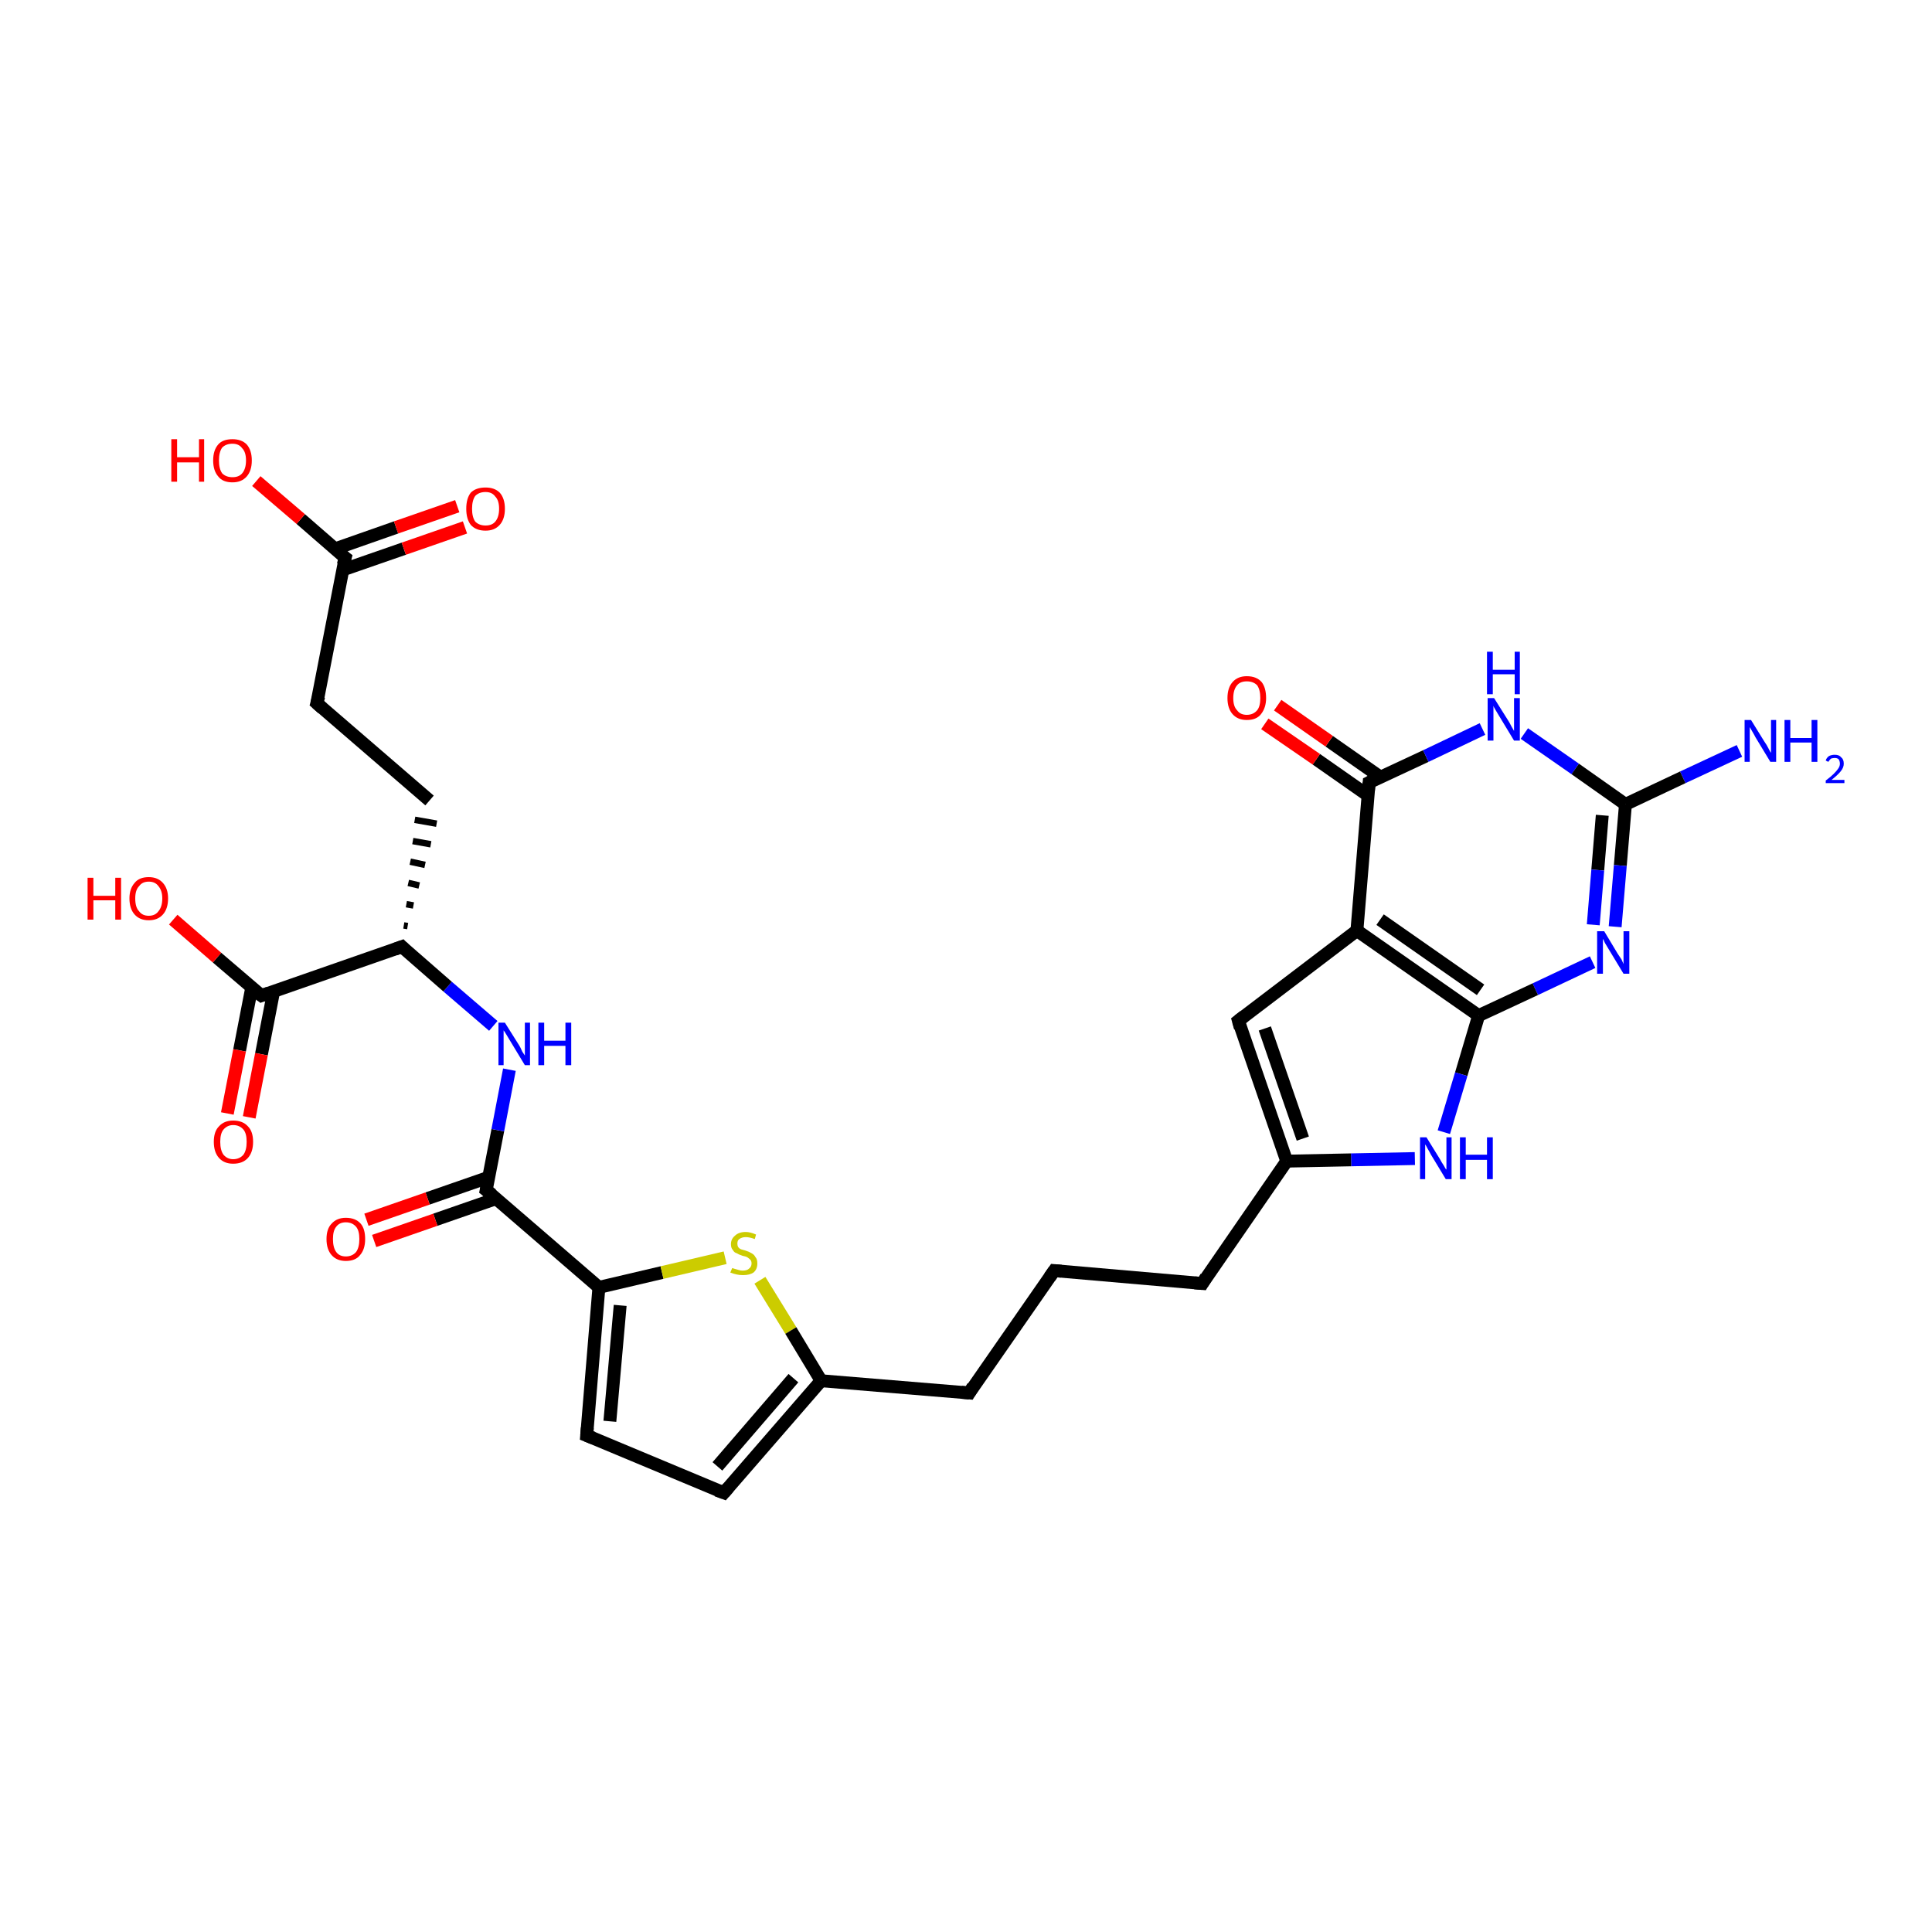 <?xml version='1.0' encoding='iso-8859-1'?>
<svg version='1.1' baseProfile='full'
              xmlns='http://www.w3.org/2000/svg'
                      xmlns:rdkit='http://www.rdkit.org/xml'
                      xmlns:xlink='http://www.w3.org/1999/xlink'
                  xml:space='preserve'
width='300px' height='300px' viewBox='0 0 300 300'>
<!-- END OF HEADER -->
<rect style='opacity:1.0;fill:#FFFFFF;stroke:none' width='300.0' height='300.0' x='0.0' y='0.0'> </rect>
<path class='bond-0 atom-0 atom-1' d='M 270.1,116.6 L 261.3,120.7' style='fill:none;fill-rule:evenodd;stroke:#0000FF;stroke-width:2.0px;stroke-linecap:butt;stroke-linejoin:miter;stroke-opacity:1' />
<path class='bond-0 atom-0 atom-1' d='M 261.3,120.7 L 252.4,124.9' style='fill:none;fill-rule:evenodd;stroke:#000000;stroke-width:2.0px;stroke-linecap:butt;stroke-linejoin:miter;stroke-opacity:1' />
<path class='bond-1 atom-1 atom-2' d='M 252.4,124.9 L 251.6,134.4' style='fill:none;fill-rule:evenodd;stroke:#000000;stroke-width:2.0px;stroke-linecap:butt;stroke-linejoin:miter;stroke-opacity:1' />
<path class='bond-1 atom-1 atom-2' d='M 251.6,134.4 L 250.8,143.9' style='fill:none;fill-rule:evenodd;stroke:#0000FF;stroke-width:2.0px;stroke-linecap:butt;stroke-linejoin:miter;stroke-opacity:1' />
<path class='bond-1 atom-1 atom-2' d='M 248.8,126.6 L 248.1,135.1' style='fill:none;fill-rule:evenodd;stroke:#000000;stroke-width:2.0px;stroke-linecap:butt;stroke-linejoin:miter;stroke-opacity:1' />
<path class='bond-1 atom-1 atom-2' d='M 248.1,135.1 L 247.4,143.6' style='fill:none;fill-rule:evenodd;stroke:#0000FF;stroke-width:2.0px;stroke-linecap:butt;stroke-linejoin:miter;stroke-opacity:1' />
<path class='bond-2 atom-2 atom-3' d='M 247.3,149.4 L 238.4,153.6' style='fill:none;fill-rule:evenodd;stroke:#0000FF;stroke-width:2.0px;stroke-linecap:butt;stroke-linejoin:miter;stroke-opacity:1' />
<path class='bond-2 atom-2 atom-3' d='M 238.4,153.6 L 229.6,157.7' style='fill:none;fill-rule:evenodd;stroke:#000000;stroke-width:2.0px;stroke-linecap:butt;stroke-linejoin:miter;stroke-opacity:1' />
<path class='bond-3 atom-3 atom-4' d='M 229.6,157.7 L 226.9,166.8' style='fill:none;fill-rule:evenodd;stroke:#000000;stroke-width:2.0px;stroke-linecap:butt;stroke-linejoin:miter;stroke-opacity:1' />
<path class='bond-3 atom-3 atom-4' d='M 226.9,166.8 L 224.2,175.8' style='fill:none;fill-rule:evenodd;stroke:#0000FF;stroke-width:2.0px;stroke-linecap:butt;stroke-linejoin:miter;stroke-opacity:1' />
<path class='bond-4 atom-4 atom-5' d='M 219.7,179.9 L 209.8,180.1' style='fill:none;fill-rule:evenodd;stroke:#0000FF;stroke-width:2.0px;stroke-linecap:butt;stroke-linejoin:miter;stroke-opacity:1' />
<path class='bond-4 atom-4 atom-5' d='M 209.8,180.1 L 199.8,180.3' style='fill:none;fill-rule:evenodd;stroke:#000000;stroke-width:2.0px;stroke-linecap:butt;stroke-linejoin:miter;stroke-opacity:1' />
<path class='bond-5 atom-5 atom-6' d='M 199.8,180.3 L 186.7,199.3' style='fill:none;fill-rule:evenodd;stroke:#000000;stroke-width:2.0px;stroke-linecap:butt;stroke-linejoin:miter;stroke-opacity:1' />
<path class='bond-6 atom-6 atom-7' d='M 186.7,199.3 L 163.7,197.3' style='fill:none;fill-rule:evenodd;stroke:#000000;stroke-width:2.0px;stroke-linecap:butt;stroke-linejoin:miter;stroke-opacity:1' />
<path class='bond-7 atom-7 atom-8' d='M 163.7,197.3 L 150.5,216.3' style='fill:none;fill-rule:evenodd;stroke:#000000;stroke-width:2.0px;stroke-linecap:butt;stroke-linejoin:miter;stroke-opacity:1' />
<path class='bond-8 atom-8 atom-9' d='M 150.5,216.3 L 127.5,214.4' style='fill:none;fill-rule:evenodd;stroke:#000000;stroke-width:2.0px;stroke-linecap:butt;stroke-linejoin:miter;stroke-opacity:1' />
<path class='bond-9 atom-9 atom-10' d='M 127.5,214.4 L 112.4,231.8' style='fill:none;fill-rule:evenodd;stroke:#000000;stroke-width:2.0px;stroke-linecap:butt;stroke-linejoin:miter;stroke-opacity:1' />
<path class='bond-9 atom-9 atom-10' d='M 123.2,214.0 L 111.4,227.7' style='fill:none;fill-rule:evenodd;stroke:#000000;stroke-width:2.0px;stroke-linecap:butt;stroke-linejoin:miter;stroke-opacity:1' />
<path class='bond-10 atom-10 atom-11' d='M 112.4,231.8 L 91.1,222.9' style='fill:none;fill-rule:evenodd;stroke:#000000;stroke-width:2.0px;stroke-linecap:butt;stroke-linejoin:miter;stroke-opacity:1' />
<path class='bond-11 atom-11 atom-12' d='M 91.1,222.9 L 93.0,199.9' style='fill:none;fill-rule:evenodd;stroke:#000000;stroke-width:2.0px;stroke-linecap:butt;stroke-linejoin:miter;stroke-opacity:1' />
<path class='bond-11 atom-11 atom-12' d='M 94.7,220.7 L 96.3,202.7' style='fill:none;fill-rule:evenodd;stroke:#000000;stroke-width:2.0px;stroke-linecap:butt;stroke-linejoin:miter;stroke-opacity:1' />
<path class='bond-12 atom-12 atom-13' d='M 93.0,199.9 L 102.8,197.6' style='fill:none;fill-rule:evenodd;stroke:#000000;stroke-width:2.0px;stroke-linecap:butt;stroke-linejoin:miter;stroke-opacity:1' />
<path class='bond-12 atom-12 atom-13' d='M 102.8,197.6 L 112.6,195.3' style='fill:none;fill-rule:evenodd;stroke:#CCCC00;stroke-width:2.0px;stroke-linecap:butt;stroke-linejoin:miter;stroke-opacity:1' />
<path class='bond-13 atom-12 atom-14' d='M 93.0,199.9 L 75.5,184.8' style='fill:none;fill-rule:evenodd;stroke:#000000;stroke-width:2.0px;stroke-linecap:butt;stroke-linejoin:miter;stroke-opacity:1' />
<path class='bond-14 atom-14 atom-15' d='M 75.9,182.8 L 66.4,186.1' style='fill:none;fill-rule:evenodd;stroke:#000000;stroke-width:2.0px;stroke-linecap:butt;stroke-linejoin:miter;stroke-opacity:1' />
<path class='bond-14 atom-14 atom-15' d='M 66.4,186.1 L 56.9,189.4' style='fill:none;fill-rule:evenodd;stroke:#FF0000;stroke-width:2.0px;stroke-linecap:butt;stroke-linejoin:miter;stroke-opacity:1' />
<path class='bond-14 atom-14 atom-15' d='M 77.1,186.1 L 67.6,189.4' style='fill:none;fill-rule:evenodd;stroke:#000000;stroke-width:2.0px;stroke-linecap:butt;stroke-linejoin:miter;stroke-opacity:1' />
<path class='bond-14 atom-14 atom-15' d='M 67.6,189.4 L 58.1,192.7' style='fill:none;fill-rule:evenodd;stroke:#FF0000;stroke-width:2.0px;stroke-linecap:butt;stroke-linejoin:miter;stroke-opacity:1' />
<path class='bond-15 atom-14 atom-16' d='M 75.5,184.8 L 77.3,175.5' style='fill:none;fill-rule:evenodd;stroke:#000000;stroke-width:2.0px;stroke-linecap:butt;stroke-linejoin:miter;stroke-opacity:1' />
<path class='bond-15 atom-14 atom-16' d='M 77.3,175.5 L 79.1,166.1' style='fill:none;fill-rule:evenodd;stroke:#0000FF;stroke-width:2.0px;stroke-linecap:butt;stroke-linejoin:miter;stroke-opacity:1' />
<path class='bond-16 atom-16 atom-17' d='M 76.6,159.3 L 69.5,153.2' style='fill:none;fill-rule:evenodd;stroke:#0000FF;stroke-width:2.0px;stroke-linecap:butt;stroke-linejoin:miter;stroke-opacity:1' />
<path class='bond-16 atom-16 atom-17' d='M 69.5,153.2 L 62.4,147.0' style='fill:none;fill-rule:evenodd;stroke:#000000;stroke-width:2.0px;stroke-linecap:butt;stroke-linejoin:miter;stroke-opacity:1' />
<path class='bond-17 atom-17 atom-18' d='M 63.3,143.8 L 62.7,143.7' style='fill:none;fill-rule:evenodd;stroke:#000000;stroke-width:1.0px;stroke-linecap:butt;stroke-linejoin:miter;stroke-opacity:1' />
<path class='bond-17 atom-17 atom-18' d='M 64.2,140.6 L 63.1,140.4' style='fill:none;fill-rule:evenodd;stroke:#000000;stroke-width:1.0px;stroke-linecap:butt;stroke-linejoin:miter;stroke-opacity:1' />
<path class='bond-17 atom-17 atom-18' d='M 65.1,137.5 L 63.4,137.1' style='fill:none;fill-rule:evenodd;stroke:#000000;stroke-width:1.0px;stroke-linecap:butt;stroke-linejoin:miter;stroke-opacity:1' />
<path class='bond-17 atom-17 atom-18' d='M 66.0,134.3 L 63.7,133.8' style='fill:none;fill-rule:evenodd;stroke:#000000;stroke-width:1.0px;stroke-linecap:butt;stroke-linejoin:miter;stroke-opacity:1' />
<path class='bond-17 atom-17 atom-18' d='M 66.9,131.1 L 64.1,130.6' style='fill:none;fill-rule:evenodd;stroke:#000000;stroke-width:1.0px;stroke-linecap:butt;stroke-linejoin:miter;stroke-opacity:1' />
<path class='bond-17 atom-17 atom-18' d='M 67.8,127.9 L 64.4,127.3' style='fill:none;fill-rule:evenodd;stroke:#000000;stroke-width:1.0px;stroke-linecap:butt;stroke-linejoin:miter;stroke-opacity:1' />
<path class='bond-18 atom-18 atom-19' d='M 66.7,124.3 L 49.2,109.2' style='fill:none;fill-rule:evenodd;stroke:#000000;stroke-width:2.0px;stroke-linecap:butt;stroke-linejoin:miter;stroke-opacity:1' />
<path class='bond-19 atom-19 atom-20' d='M 49.2,109.2 L 53.6,86.6' style='fill:none;fill-rule:evenodd;stroke:#000000;stroke-width:2.0px;stroke-linecap:butt;stroke-linejoin:miter;stroke-opacity:1' />
<path class='bond-20 atom-20 atom-21' d='M 53.6,86.6 L 46.7,80.6' style='fill:none;fill-rule:evenodd;stroke:#000000;stroke-width:2.0px;stroke-linecap:butt;stroke-linejoin:miter;stroke-opacity:1' />
<path class='bond-20 atom-20 atom-21' d='M 46.7,80.6 L 39.8,74.7' style='fill:none;fill-rule:evenodd;stroke:#FF0000;stroke-width:2.0px;stroke-linecap:butt;stroke-linejoin:miter;stroke-opacity:1' />
<path class='bond-21 atom-20 atom-22' d='M 53.2,88.5 L 62.7,85.2' style='fill:none;fill-rule:evenodd;stroke:#000000;stroke-width:2.0px;stroke-linecap:butt;stroke-linejoin:miter;stroke-opacity:1' />
<path class='bond-21 atom-20 atom-22' d='M 62.7,85.2 L 72.2,81.9' style='fill:none;fill-rule:evenodd;stroke:#FF0000;stroke-width:2.0px;stroke-linecap:butt;stroke-linejoin:miter;stroke-opacity:1' />
<path class='bond-21 atom-20 atom-22' d='M 52.1,85.2 L 61.5,81.9' style='fill:none;fill-rule:evenodd;stroke:#000000;stroke-width:2.0px;stroke-linecap:butt;stroke-linejoin:miter;stroke-opacity:1' />
<path class='bond-21 atom-20 atom-22' d='M 61.5,81.9 L 71.0,78.6' style='fill:none;fill-rule:evenodd;stroke:#FF0000;stroke-width:2.0px;stroke-linecap:butt;stroke-linejoin:miter;stroke-opacity:1' />
<path class='bond-22 atom-17 atom-23' d='M 62.4,147.0 L 40.6,154.6' style='fill:none;fill-rule:evenodd;stroke:#000000;stroke-width:2.0px;stroke-linecap:butt;stroke-linejoin:miter;stroke-opacity:1' />
<path class='bond-23 atom-23 atom-24' d='M 40.6,154.6 L 33.7,148.7' style='fill:none;fill-rule:evenodd;stroke:#000000;stroke-width:2.0px;stroke-linecap:butt;stroke-linejoin:miter;stroke-opacity:1' />
<path class='bond-23 atom-23 atom-24' d='M 33.7,148.7 L 26.9,142.8' style='fill:none;fill-rule:evenodd;stroke:#FF0000;stroke-width:2.0px;stroke-linecap:butt;stroke-linejoin:miter;stroke-opacity:1' />
<path class='bond-24 atom-23 atom-25' d='M 39.1,153.3 L 37.2,163.1' style='fill:none;fill-rule:evenodd;stroke:#000000;stroke-width:2.0px;stroke-linecap:butt;stroke-linejoin:miter;stroke-opacity:1' />
<path class='bond-24 atom-23 atom-25' d='M 37.2,163.1 L 35.3,172.9' style='fill:none;fill-rule:evenodd;stroke:#FF0000;stroke-width:2.0px;stroke-linecap:butt;stroke-linejoin:miter;stroke-opacity:1' />
<path class='bond-24 atom-23 atom-25' d='M 42.5,153.9 L 40.6,163.7' style='fill:none;fill-rule:evenodd;stroke:#000000;stroke-width:2.0px;stroke-linecap:butt;stroke-linejoin:miter;stroke-opacity:1' />
<path class='bond-24 atom-23 atom-25' d='M 40.6,163.7 L 38.7,173.5' style='fill:none;fill-rule:evenodd;stroke:#FF0000;stroke-width:2.0px;stroke-linecap:butt;stroke-linejoin:miter;stroke-opacity:1' />
<path class='bond-25 atom-5 atom-26' d='M 199.8,180.3 L 192.3,158.5' style='fill:none;fill-rule:evenodd;stroke:#000000;stroke-width:2.0px;stroke-linecap:butt;stroke-linejoin:miter;stroke-opacity:1' />
<path class='bond-25 atom-5 atom-26' d='M 202.3,176.8 L 196.4,159.7' style='fill:none;fill-rule:evenodd;stroke:#000000;stroke-width:2.0px;stroke-linecap:butt;stroke-linejoin:miter;stroke-opacity:1' />
<path class='bond-26 atom-26 atom-27' d='M 192.3,158.5 L 210.7,144.5' style='fill:none;fill-rule:evenodd;stroke:#000000;stroke-width:2.0px;stroke-linecap:butt;stroke-linejoin:miter;stroke-opacity:1' />
<path class='bond-27 atom-27 atom-28' d='M 210.7,144.5 L 212.6,121.5' style='fill:none;fill-rule:evenodd;stroke:#000000;stroke-width:2.0px;stroke-linecap:butt;stroke-linejoin:miter;stroke-opacity:1' />
<path class='bond-28 atom-28 atom-29' d='M 214.4,120.7 L 206.4,115.1' style='fill:none;fill-rule:evenodd;stroke:#000000;stroke-width:2.0px;stroke-linecap:butt;stroke-linejoin:miter;stroke-opacity:1' />
<path class='bond-28 atom-28 atom-29' d='M 206.4,115.1 L 198.4,109.5' style='fill:none;fill-rule:evenodd;stroke:#FF0000;stroke-width:2.0px;stroke-linecap:butt;stroke-linejoin:miter;stroke-opacity:1' />
<path class='bond-28 atom-28 atom-29' d='M 212.4,123.5 L 204.4,117.9' style='fill:none;fill-rule:evenodd;stroke:#000000;stroke-width:2.0px;stroke-linecap:butt;stroke-linejoin:miter;stroke-opacity:1' />
<path class='bond-28 atom-28 atom-29' d='M 204.4,117.9 L 196.4,112.4' style='fill:none;fill-rule:evenodd;stroke:#FF0000;stroke-width:2.0px;stroke-linecap:butt;stroke-linejoin:miter;stroke-opacity:1' />
<path class='bond-29 atom-28 atom-30' d='M 212.6,121.5 L 221.4,117.4' style='fill:none;fill-rule:evenodd;stroke:#000000;stroke-width:2.0px;stroke-linecap:butt;stroke-linejoin:miter;stroke-opacity:1' />
<path class='bond-29 atom-28 atom-30' d='M 221.4,117.4 L 230.2,113.2' style='fill:none;fill-rule:evenodd;stroke:#0000FF;stroke-width:2.0px;stroke-linecap:butt;stroke-linejoin:miter;stroke-opacity:1' />
<path class='bond-30 atom-30 atom-1' d='M 236.7,113.9 L 244.6,119.4' style='fill:none;fill-rule:evenodd;stroke:#0000FF;stroke-width:2.0px;stroke-linecap:butt;stroke-linejoin:miter;stroke-opacity:1' />
<path class='bond-30 atom-30 atom-1' d='M 244.6,119.4 L 252.4,124.9' style='fill:none;fill-rule:evenodd;stroke:#000000;stroke-width:2.0px;stroke-linecap:butt;stroke-linejoin:miter;stroke-opacity:1' />
<path class='bond-31 atom-27 atom-3' d='M 210.7,144.5 L 229.6,157.7' style='fill:none;fill-rule:evenodd;stroke:#000000;stroke-width:2.0px;stroke-linecap:butt;stroke-linejoin:miter;stroke-opacity:1' />
<path class='bond-31 atom-27 atom-3' d='M 214.3,142.8 L 229.9,153.7' style='fill:none;fill-rule:evenodd;stroke:#000000;stroke-width:2.0px;stroke-linecap:butt;stroke-linejoin:miter;stroke-opacity:1' />
<path class='bond-32 atom-13 atom-9' d='M 118.0,198.8 L 122.8,206.6' style='fill:none;fill-rule:evenodd;stroke:#CCCC00;stroke-width:2.0px;stroke-linecap:butt;stroke-linejoin:miter;stroke-opacity:1' />
<path class='bond-32 atom-13 atom-9' d='M 122.8,206.6 L 127.5,214.4' style='fill:none;fill-rule:evenodd;stroke:#000000;stroke-width:2.0px;stroke-linecap:butt;stroke-linejoin:miter;stroke-opacity:1' />
<path d='M 187.3,198.3 L 186.7,199.3 L 185.5,199.2' style='fill:none;stroke:#000000;stroke-width:2.0px;stroke-linecap:butt;stroke-linejoin:miter;stroke-opacity:1;' />
<path d='M 164.8,197.4 L 163.7,197.3 L 163.0,198.3' style='fill:none;stroke:#000000;stroke-width:2.0px;stroke-linecap:butt;stroke-linejoin:miter;stroke-opacity:1;' />
<path d='M 151.1,215.3 L 150.5,216.3 L 149.3,216.2' style='fill:none;stroke:#000000;stroke-width:2.0px;stroke-linecap:butt;stroke-linejoin:miter;stroke-opacity:1;' />
<path d='M 113.1,231.0 L 112.4,231.8 L 111.3,231.4' style='fill:none;stroke:#000000;stroke-width:2.0px;stroke-linecap:butt;stroke-linejoin:miter;stroke-opacity:1;' />
<path d='M 92.1,223.3 L 91.1,222.9 L 91.2,221.7' style='fill:none;stroke:#000000;stroke-width:2.0px;stroke-linecap:butt;stroke-linejoin:miter;stroke-opacity:1;' />
<path d='M 76.4,185.5 L 75.5,184.8 L 75.6,184.3' style='fill:none;stroke:#000000;stroke-width:2.0px;stroke-linecap:butt;stroke-linejoin:miter;stroke-opacity:1;' />
<path d='M 62.7,147.3 L 62.4,147.0 L 61.3,147.4' style='fill:none;stroke:#000000;stroke-width:2.0px;stroke-linecap:butt;stroke-linejoin:miter;stroke-opacity:1;' />
<path d='M 50.1,110.0 L 49.2,109.2 L 49.5,108.1' style='fill:none;stroke:#000000;stroke-width:2.0px;stroke-linecap:butt;stroke-linejoin:miter;stroke-opacity:1;' />
<path d='M 53.3,87.7 L 53.6,86.6 L 53.2,86.3' style='fill:none;stroke:#000000;stroke-width:2.0px;stroke-linecap:butt;stroke-linejoin:miter;stroke-opacity:1;' />
<path d='M 41.7,154.2 L 40.6,154.6 L 40.2,154.3' style='fill:none;stroke:#000000;stroke-width:2.0px;stroke-linecap:butt;stroke-linejoin:miter;stroke-opacity:1;' />
<path d='M 192.6,159.6 L 192.3,158.5 L 193.2,157.8' style='fill:none;stroke:#000000;stroke-width:2.0px;stroke-linecap:butt;stroke-linejoin:miter;stroke-opacity:1;' />
<path d='M 212.5,122.7 L 212.6,121.5 L 213.0,121.3' style='fill:none;stroke:#000000;stroke-width:2.0px;stroke-linecap:butt;stroke-linejoin:miter;stroke-opacity:1;' />
<path class='atom-0' d='M 271.9 111.8
L 274.0 115.2
Q 274.3 115.6, 274.6 116.2
Q 274.9 116.8, 275.0 116.9
L 275.0 111.8
L 275.8 111.8
L 275.8 118.3
L 274.9 118.3
L 272.6 114.5
Q 272.4 114.1, 272.1 113.6
Q 271.8 113.1, 271.7 112.9
L 271.7 118.3
L 270.9 118.3
L 270.9 111.8
L 271.9 111.8
' fill='#0000FF'/>
<path class='atom-0' d='M 277.1 111.8
L 278.0 111.8
L 278.0 114.6
L 281.3 114.6
L 281.3 111.8
L 282.2 111.8
L 282.2 118.3
L 281.3 118.3
L 281.3 115.3
L 278.0 115.3
L 278.0 118.3
L 277.1 118.3
L 277.1 111.8
' fill='#0000FF'/>
<path class='atom-0' d='M 283.5 118.1
Q 283.6 117.7, 284.0 117.4
Q 284.4 117.2, 284.9 117.2
Q 285.6 117.2, 285.9 117.6
Q 286.3 117.9, 286.3 118.6
Q 286.3 119.2, 285.8 119.8
Q 285.3 120.4, 284.4 121.1
L 286.4 121.1
L 286.4 121.6
L 283.5 121.6
L 283.5 121.2
Q 284.3 120.6, 284.7 120.2
Q 285.2 119.7, 285.4 119.4
Q 285.7 119.0, 285.7 118.6
Q 285.7 118.2, 285.5 117.9
Q 285.3 117.7, 284.9 117.7
Q 284.6 117.7, 284.3 117.8
Q 284.1 118.0, 283.9 118.3
L 283.5 118.1
' fill='#0000FF'/>
<path class='atom-2' d='M 249.1 144.6
L 251.2 148.1
Q 251.4 148.4, 251.8 149.0
Q 252.1 149.7, 252.1 149.7
L 252.1 144.6
L 253.0 144.6
L 253.0 151.2
L 252.1 151.2
L 249.8 147.4
Q 249.5 146.9, 249.2 146.4
Q 249.0 145.9, 248.9 145.8
L 248.9 151.2
L 248.0 151.2
L 248.0 144.6
L 249.1 144.6
' fill='#0000FF'/>
<path class='atom-4' d='M 221.5 176.6
L 223.6 180.0
Q 223.8 180.4, 224.2 181.0
Q 224.5 181.6, 224.6 181.6
L 224.6 176.6
L 225.4 176.6
L 225.4 183.1
L 224.5 183.1
L 222.2 179.3
Q 222.0 178.9, 221.7 178.4
Q 221.4 177.8, 221.3 177.7
L 221.3 183.1
L 220.5 183.1
L 220.5 176.6
L 221.5 176.6
' fill='#0000FF'/>
<path class='atom-4' d='M 226.7 176.6
L 227.6 176.6
L 227.6 179.3
L 230.9 179.3
L 230.9 176.6
L 231.8 176.6
L 231.8 183.1
L 230.9 183.1
L 230.9 180.1
L 227.6 180.1
L 227.6 183.1
L 226.7 183.1
L 226.7 176.6
' fill='#0000FF'/>
<path class='atom-13' d='M 113.7 196.9
Q 113.7 196.9, 114.0 197.0
Q 114.3 197.1, 114.7 197.2
Q 115.0 197.3, 115.3 197.3
Q 116.0 197.3, 116.3 197.0
Q 116.7 196.7, 116.7 196.2
Q 116.7 195.8, 116.5 195.6
Q 116.3 195.4, 116.0 195.2
Q 115.8 195.1, 115.3 195.0
Q 114.7 194.8, 114.4 194.6
Q 114.0 194.5, 113.8 194.1
Q 113.5 193.8, 113.5 193.2
Q 113.5 192.4, 114.1 191.9
Q 114.7 191.3, 115.8 191.3
Q 116.5 191.3, 117.4 191.7
L 117.2 192.4
Q 116.4 192.1, 115.8 192.1
Q 115.2 192.1, 114.8 192.4
Q 114.5 192.6, 114.5 193.1
Q 114.5 193.4, 114.6 193.6
Q 114.8 193.9, 115.1 194.0
Q 115.4 194.1, 115.8 194.2
Q 116.4 194.4, 116.7 194.6
Q 117.1 194.8, 117.3 195.2
Q 117.6 195.5, 117.6 196.2
Q 117.6 197.1, 117.0 197.6
Q 116.4 198.0, 115.4 198.0
Q 114.8 198.0, 114.4 197.9
Q 113.9 197.8, 113.4 197.6
L 113.7 196.9
' fill='#CCCC00'/>
<path class='atom-15' d='M 50.7 192.4
Q 50.7 190.8, 51.5 190.0
Q 52.3 189.1, 53.7 189.1
Q 55.2 189.1, 56.0 190.0
Q 56.7 190.8, 56.7 192.4
Q 56.7 194.0, 55.9 194.9
Q 55.2 195.8, 53.7 195.8
Q 52.3 195.8, 51.5 194.9
Q 50.7 194.0, 50.7 192.4
M 53.7 195.1
Q 54.7 195.1, 55.3 194.4
Q 55.8 193.7, 55.8 192.4
Q 55.8 191.1, 55.3 190.5
Q 54.7 189.8, 53.7 189.8
Q 52.7 189.8, 52.2 190.5
Q 51.7 191.1, 51.7 192.4
Q 51.7 193.7, 52.2 194.4
Q 52.7 195.1, 53.7 195.1
' fill='#FF0000'/>
<path class='atom-16' d='M 78.4 158.8
L 80.6 162.3
Q 80.8 162.6, 81.1 163.3
Q 81.5 163.9, 81.5 163.9
L 81.5 158.8
L 82.3 158.8
L 82.3 165.4
L 81.5 165.4
L 79.2 161.6
Q 78.9 161.1, 78.6 160.6
Q 78.3 160.1, 78.2 160.0
L 78.2 165.4
L 77.4 165.4
L 77.4 158.8
L 78.4 158.8
' fill='#0000FF'/>
<path class='atom-16' d='M 83.6 158.8
L 84.5 158.8
L 84.5 161.6
L 87.8 161.6
L 87.8 158.8
L 88.7 158.8
L 88.7 165.4
L 87.8 165.4
L 87.8 162.4
L 84.5 162.4
L 84.5 165.4
L 83.6 165.4
L 83.6 158.8
' fill='#0000FF'/>
<path class='atom-21' d='M 26.6 68.2
L 27.5 68.2
L 27.5 71.0
L 30.9 71.0
L 30.9 68.2
L 31.7 68.2
L 31.7 74.8
L 30.9 74.8
L 30.9 71.8
L 27.5 71.8
L 27.5 74.8
L 26.6 74.8
L 26.6 68.2
' fill='#FF0000'/>
<path class='atom-21' d='M 33.1 71.5
Q 33.1 69.9, 33.9 69.0
Q 34.6 68.2, 36.1 68.2
Q 37.5 68.2, 38.3 69.0
Q 39.1 69.9, 39.1 71.5
Q 39.1 73.1, 38.3 74.0
Q 37.5 74.9, 36.1 74.9
Q 34.6 74.9, 33.9 74.0
Q 33.1 73.1, 33.1 71.5
M 36.1 74.1
Q 37.1 74.1, 37.6 73.5
Q 38.2 72.8, 38.2 71.5
Q 38.2 70.2, 37.6 69.6
Q 37.1 68.9, 36.1 68.9
Q 35.1 68.9, 34.5 69.5
Q 34.0 70.2, 34.0 71.5
Q 34.0 72.8, 34.5 73.5
Q 35.1 74.1, 36.1 74.1
' fill='#FF0000'/>
<path class='atom-22' d='M 72.4 79.0
Q 72.4 77.4, 73.1 76.5
Q 73.9 75.7, 75.4 75.7
Q 76.8 75.7, 77.6 76.5
Q 78.4 77.4, 78.4 79.0
Q 78.4 80.6, 77.6 81.5
Q 76.8 82.4, 75.4 82.4
Q 73.9 82.4, 73.1 81.5
Q 72.4 80.6, 72.4 79.0
M 75.4 81.6
Q 76.4 81.6, 76.9 81.0
Q 77.5 80.3, 77.5 79.0
Q 77.5 77.7, 76.9 77.1
Q 76.4 76.4, 75.4 76.4
Q 74.4 76.4, 73.8 77.0
Q 73.3 77.7, 73.3 79.0
Q 73.3 80.3, 73.8 81.0
Q 74.4 81.6, 75.4 81.6
' fill='#FF0000'/>
<path class='atom-24' d='M 13.6 136.3
L 14.5 136.3
L 14.5 139.1
L 17.9 139.1
L 17.9 136.3
L 18.8 136.3
L 18.8 142.8
L 17.9 142.8
L 17.9 139.8
L 14.5 139.8
L 14.5 142.8
L 13.6 142.8
L 13.6 136.3
' fill='#FF0000'/>
<path class='atom-24' d='M 20.1 139.5
Q 20.1 138.0, 20.9 137.1
Q 21.6 136.2, 23.1 136.2
Q 24.5 136.2, 25.3 137.1
Q 26.1 138.0, 26.1 139.5
Q 26.1 141.1, 25.3 142.0
Q 24.5 142.9, 23.1 142.9
Q 21.7 142.9, 20.9 142.0
Q 20.1 141.1, 20.1 139.5
M 23.1 142.2
Q 24.1 142.2, 24.6 141.5
Q 25.2 140.8, 25.2 139.5
Q 25.2 138.3, 24.6 137.6
Q 24.1 136.9, 23.1 136.9
Q 22.1 136.9, 21.6 137.6
Q 21.0 138.2, 21.0 139.5
Q 21.0 140.9, 21.6 141.5
Q 22.1 142.2, 23.1 142.2
' fill='#FF0000'/>
<path class='atom-25' d='M 33.2 177.3
Q 33.2 175.7, 34.0 174.9
Q 34.8 174.0, 36.2 174.0
Q 37.7 174.0, 38.5 174.9
Q 39.3 175.7, 39.3 177.3
Q 39.3 178.9, 38.5 179.8
Q 37.7 180.7, 36.2 180.7
Q 34.8 180.7, 34.0 179.8
Q 33.2 178.9, 33.2 177.3
M 36.2 180.0
Q 37.2 180.0, 37.8 179.3
Q 38.3 178.6, 38.3 177.3
Q 38.3 176.0, 37.8 175.4
Q 37.2 174.7, 36.2 174.7
Q 35.3 174.7, 34.7 175.4
Q 34.2 176.0, 34.2 177.3
Q 34.2 178.6, 34.7 179.3
Q 35.3 180.0, 36.2 180.0
' fill='#FF0000'/>
<path class='atom-29' d='M 190.6 108.4
Q 190.6 106.8, 191.4 105.9
Q 192.2 105.0, 193.6 105.0
Q 195.1 105.0, 195.9 105.9
Q 196.6 106.8, 196.6 108.4
Q 196.6 109.9, 195.8 110.9
Q 195.1 111.8, 193.6 111.8
Q 192.2 111.8, 191.4 110.9
Q 190.6 110.0, 190.6 108.4
M 193.6 111.0
Q 194.6 111.0, 195.2 110.3
Q 195.7 109.7, 195.7 108.4
Q 195.7 107.1, 195.2 106.4
Q 194.6 105.8, 193.6 105.8
Q 192.6 105.8, 192.1 106.4
Q 191.5 107.1, 191.5 108.4
Q 191.5 109.7, 192.1 110.3
Q 192.6 111.0, 193.6 111.0
' fill='#FF0000'/>
<path class='atom-30' d='M 232.0 108.4
L 234.2 111.9
Q 234.4 112.2, 234.7 112.8
Q 235.1 113.5, 235.1 113.5
L 235.1 108.4
L 236.0 108.4
L 236.0 115.0
L 235.1 115.0
L 232.8 111.2
Q 232.5 110.7, 232.2 110.2
Q 231.9 109.7, 231.9 109.6
L 231.9 115.0
L 231.0 115.0
L 231.0 108.4
L 232.0 108.4
' fill='#0000FF'/>
<path class='atom-30' d='M 230.9 101.2
L 231.8 101.2
L 231.8 104.0
L 235.2 104.0
L 235.2 101.2
L 236.0 101.2
L 236.0 107.8
L 235.2 107.8
L 235.2 104.7
L 231.8 104.7
L 231.8 107.8
L 230.9 107.8
L 230.9 101.2
' fill='#0000FF'/>
</svg>

